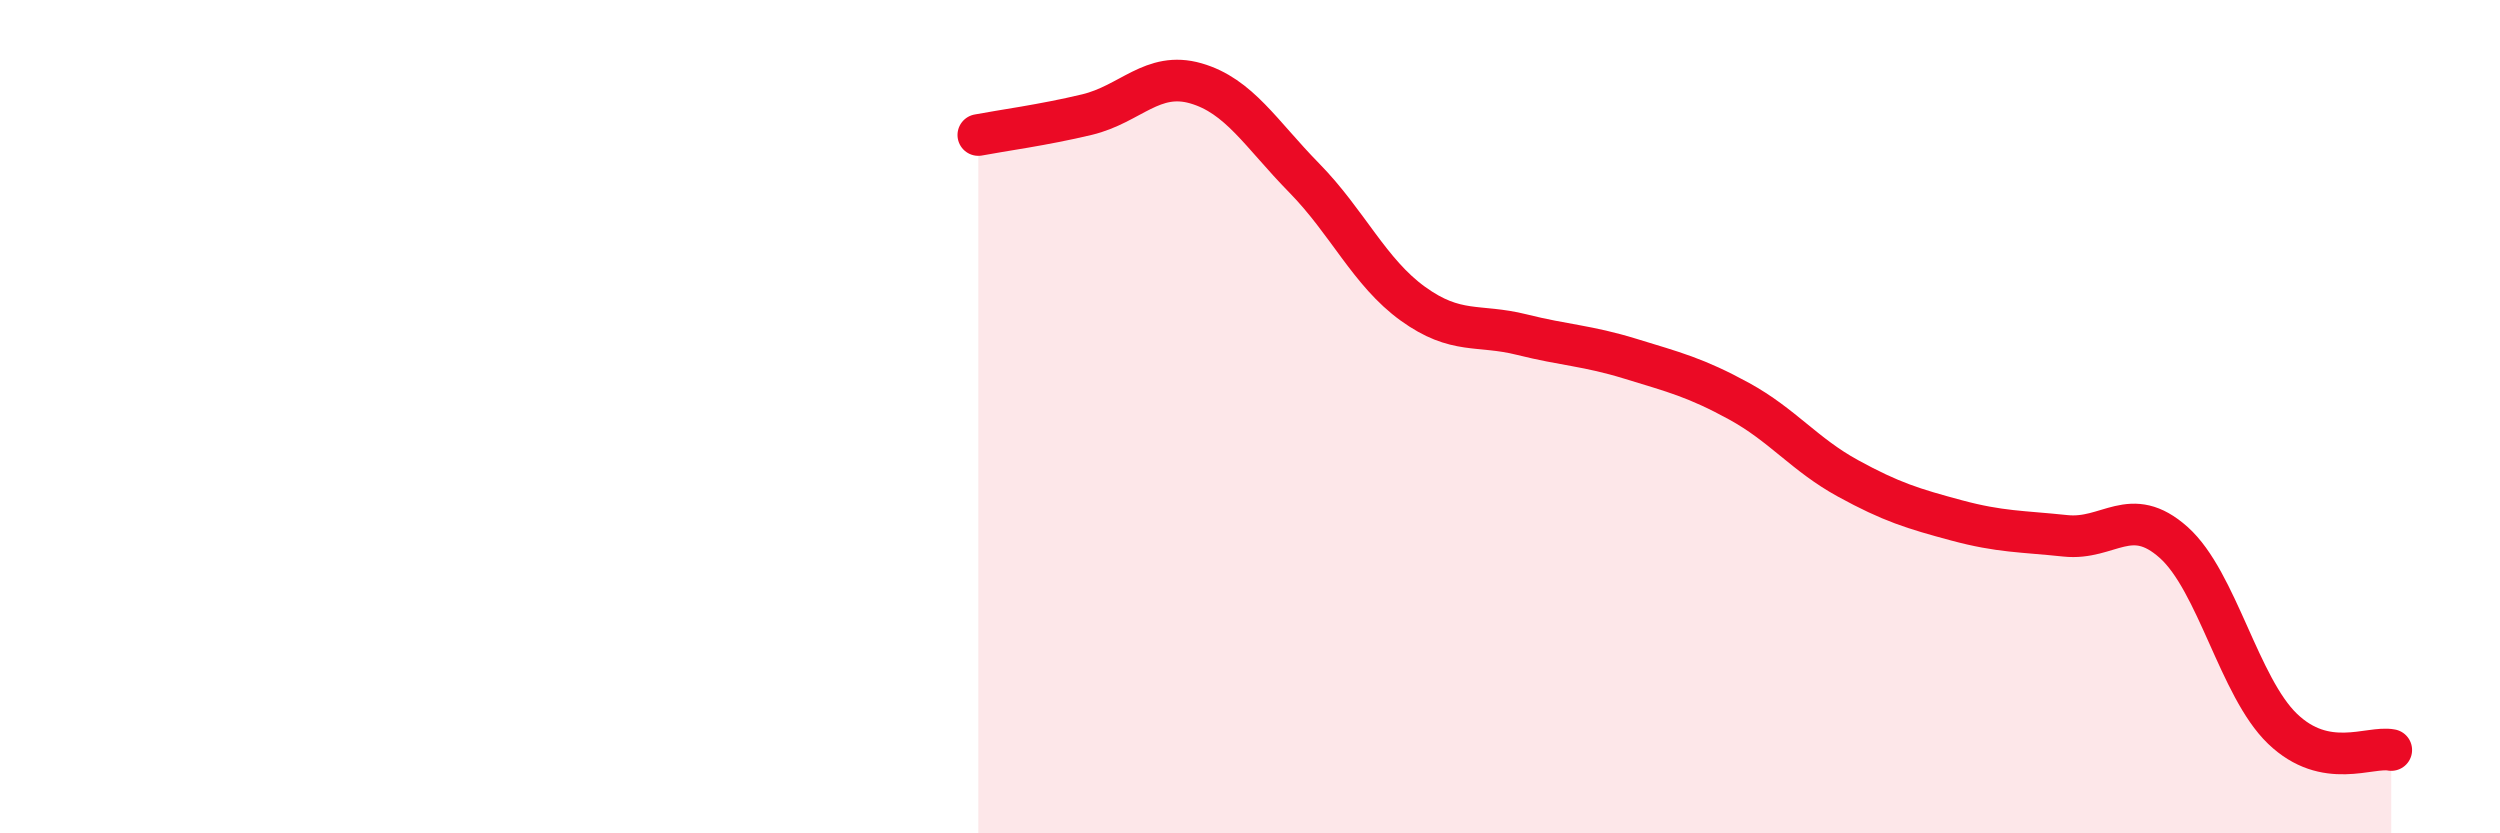 
    <svg width="60" height="20" viewBox="0 0 60 20" xmlns="http://www.w3.org/2000/svg">
      <path
        d="M 23.48,3.24 C 24,3.14 25.05,3 26.09,2.75 C 27.13,2.5 27.66,1.7 28.7,2 C 29.74,2.3 30.26,3.21 31.3,4.27 C 32.34,5.33 32.87,6.54 33.91,7.29 C 34.95,8.04 35.48,7.77 36.52,8.03 C 37.56,8.29 38.09,8.29 39.13,8.61 C 40.17,8.93 40.7,9.06 41.74,9.63 C 42.78,10.2 43.31,10.91 44.35,11.48 C 45.39,12.05 45.92,12.21 46.96,12.49 C 48,12.77 48.53,12.75 49.57,12.86 C 50.61,12.97 51.13,12.09 52.17,13.02 C 53.21,13.95 53.74,16.49 54.78,17.49 C 55.82,18.49 56.87,17.9 57.39,18L57.39 20L23.48 20Z"
        fill="#EB0A25"
        opacity="0.1"
        stroke-linecap="round"
        stroke-linejoin="round"
      />
      <path
        d="M 23.48,3.24 C 24,3.14 25.05,3 26.09,2.75 C 27.13,2.5 27.66,1.7 28.7,2 C 29.74,2.3 30.26,3.21 31.3,4.27 C 32.34,5.33 32.87,6.54 33.91,7.29 C 34.95,8.04 35.48,7.77 36.52,8.03 C 37.56,8.29 38.09,8.29 39.13,8.61 C 40.17,8.93 40.7,9.06 41.74,9.63 C 42.78,10.2 43.31,10.91 44.35,11.48 C 45.39,12.05 45.92,12.21 46.96,12.49 C 48,12.77 48.53,12.75 49.57,12.86 C 50.61,12.97 51.13,12.09 52.17,13.02 C 53.21,13.95 53.74,16.49 54.78,17.49 C 55.82,18.49 56.87,17.9 57.39,18"
        stroke="#EB0A25"
        stroke-width="1"
        fill="none"
        stroke-linecap="round"
        stroke-linejoin="round"
      />
    </svg>
  
